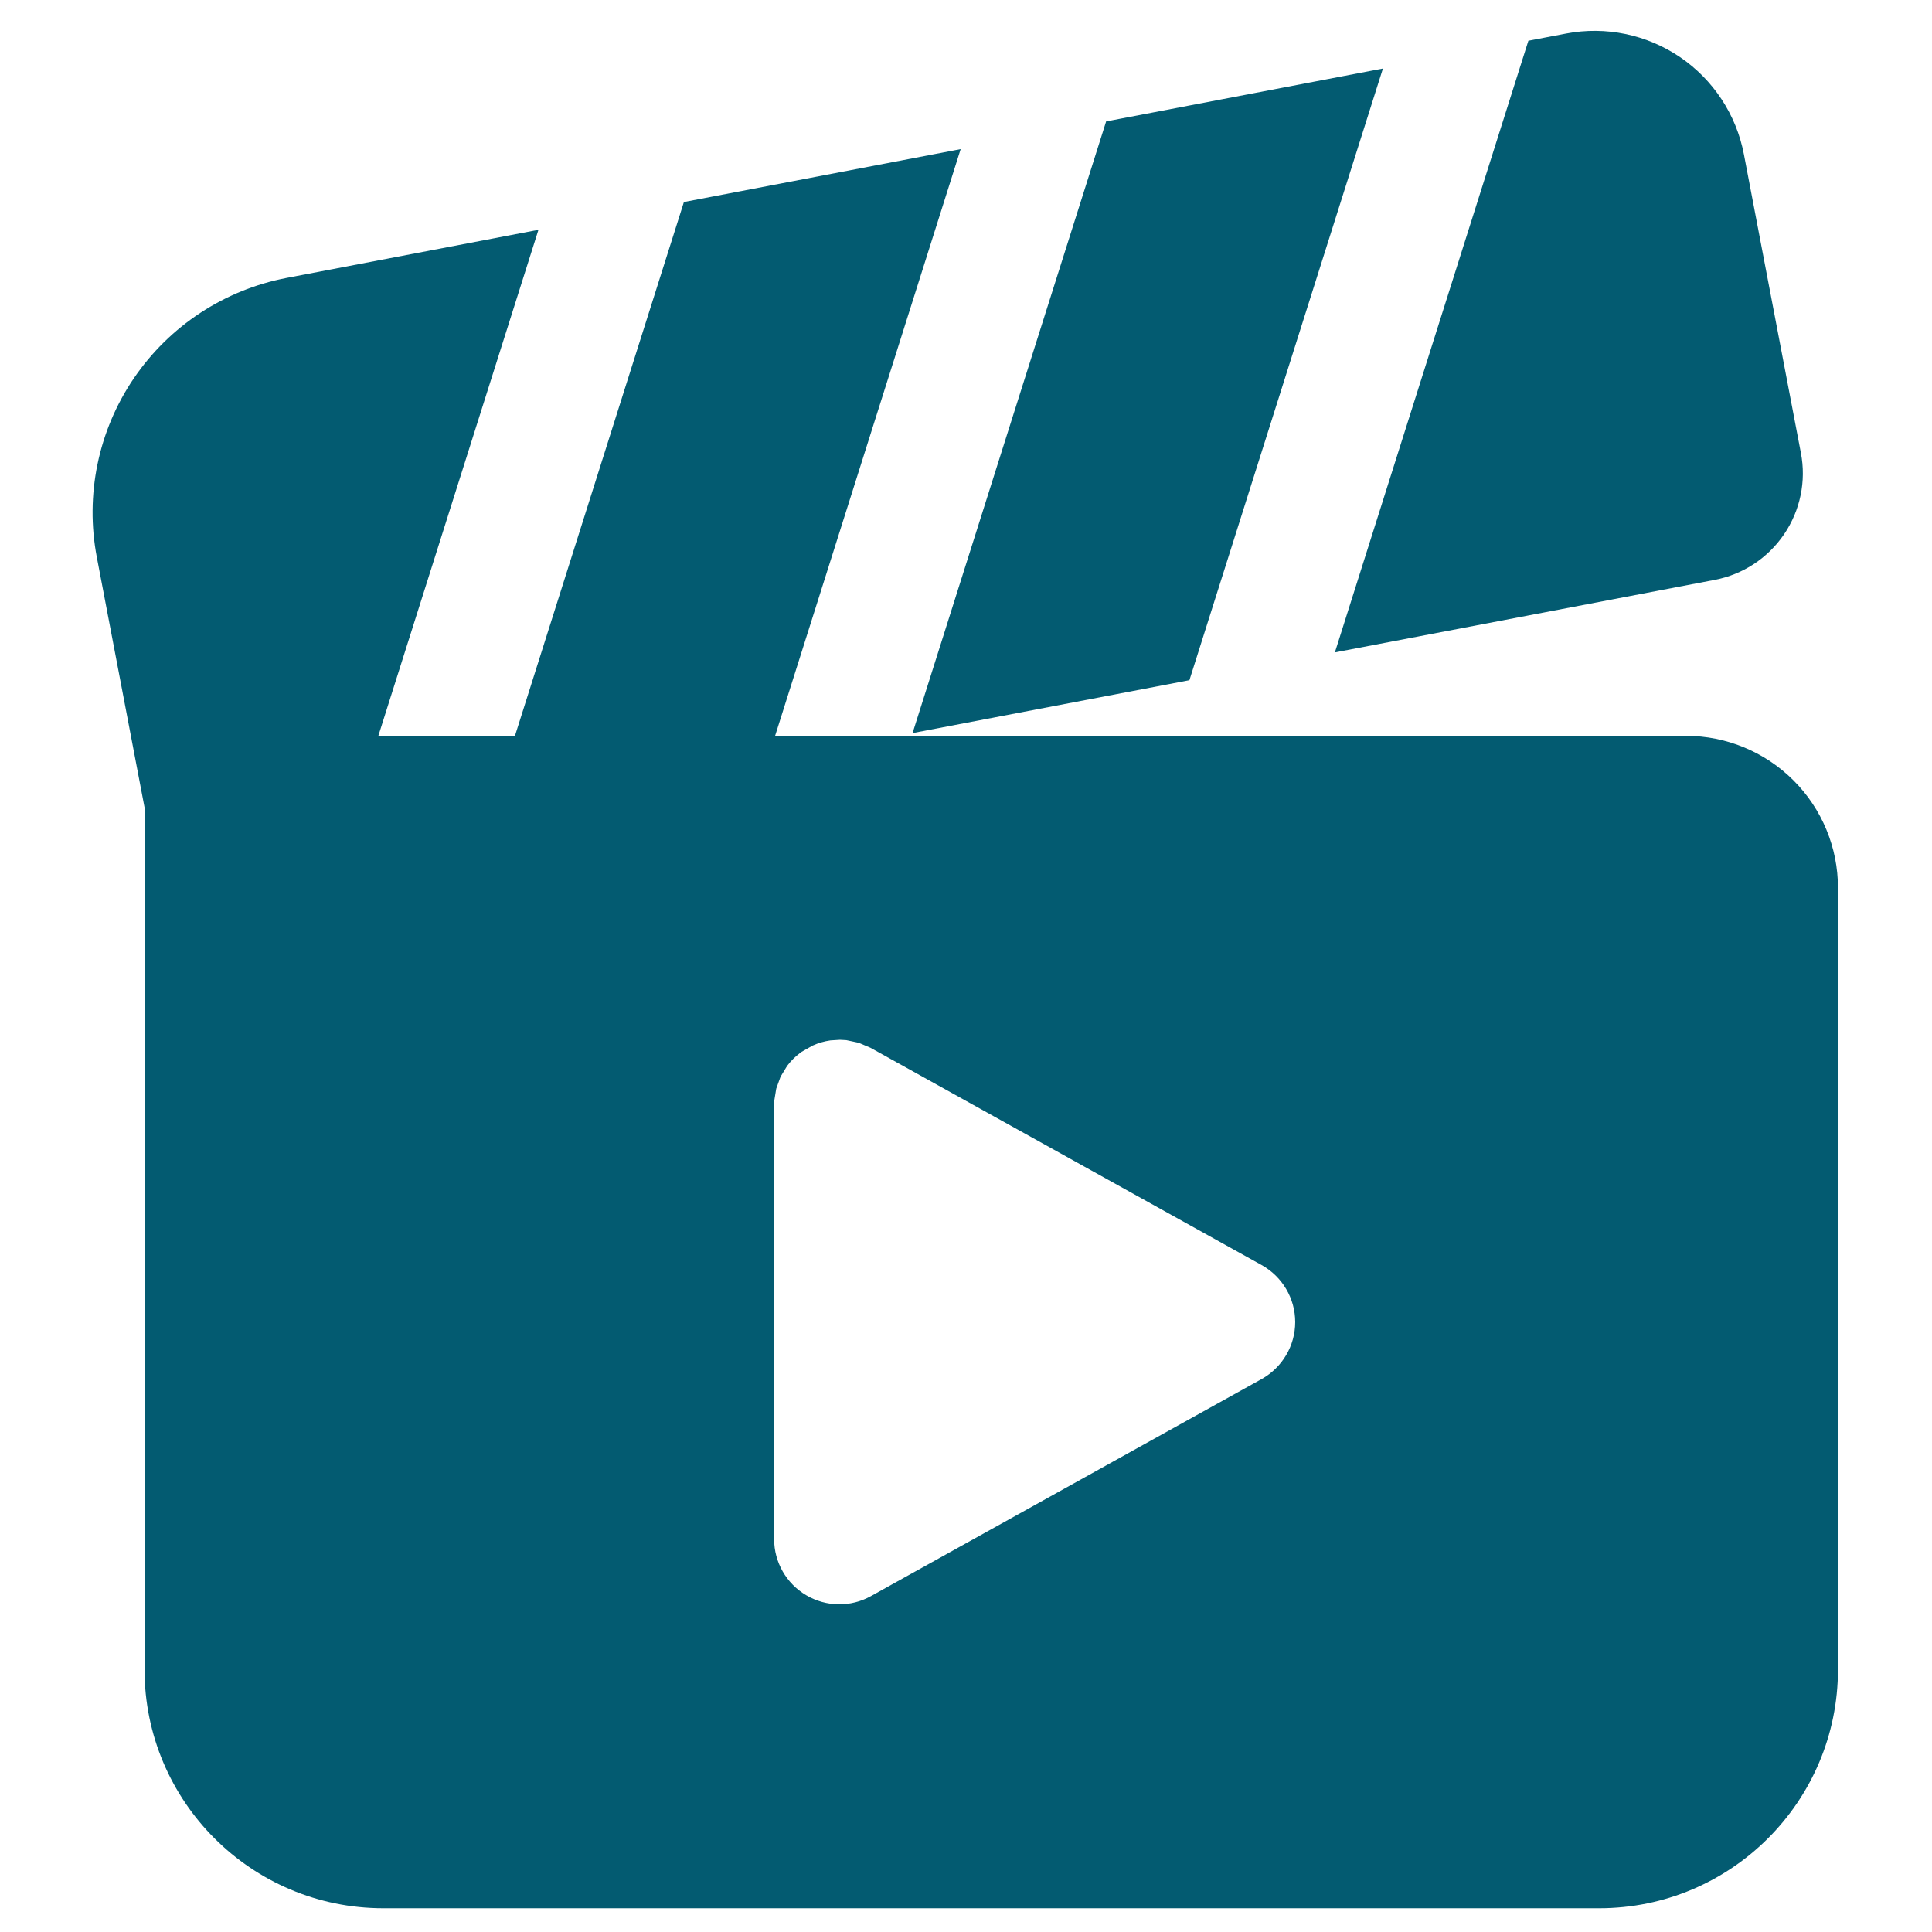 <svg xmlns="http://www.w3.org/2000/svg" xmlns:xlink="http://www.w3.org/1999/xlink" width="500" zoomAndPan="magnify" viewBox="0 0 375 375" height="500" preserveAspectRatio="xMidYMid meet" version="1.2"><defs><clipPath id="78600786df"><path d="M 17.109 5 L 350 5 L 350 169 L 17.109 169 Z M 17.109 5 "/></clipPath></defs><g id="67e7b8646e"><g clip-rule="nonzero" clip-path="url(#78600786df)"><path style=" stroke:none;fill-rule:evenodd;fill:#035b71;fill-opacity:1;" d="M 104.512 44.605 L 55.625 53.945 C 43.559 56.254 32.887 63.266 25.977 73.43 C 19.066 83.594 16.484 96.102 18.797 108.172 C 23.195 131.215 28.27 157.848 28.27 157.848 C 29.582 164.707 36.207 169.191 43.066 167.895 L 66.953 163.324 Z M 148.91 147.684 L 95.172 157.93 L 132.746 39.211 L 186.465 28.945 Z M 230.867 132.023 L 177.129 142.289 L 214.699 23.566 L 268.422 13.301 Z M 296.656 7.91 L 259.102 126.629 L 332.812 112.555 C 338.309 111.508 343.148 108.324 346.297 103.688 C 349.434 99.066 350.613 93.387 349.551 87.91 L 338.492 29.957 C 337.027 22.27 332.562 15.477 326.086 11.078 C 319.613 6.695 311.676 5.043 303.988 6.508 Z M 296.656 7.91 "/></g><path style=" stroke:none;fill-rule:evenodd;fill:#035b71;fill-opacity:1;" d="M 356.75 172.324 C 356.75 164.504 353.648 157.004 348.121 151.477 C 342.574 145.93 335.074 142.828 327.25 142.828 C 263.5 142.828 40.691 142.828 40.691 142.828 C 33.715 142.828 28.051 148.492 28.051 155.469 L 28.051 324.035 C 28.051 349.641 48.801 370.391 74.406 370.391 C 132.777 370.391 252.02 370.391 310.395 370.391 C 336 370.391 356.75 349.641 356.75 324.035 Z M 163.035 201.824 L 161.18 201.941 C 159.969 202.113 158.82 202.449 157.742 202.938 L 155.602 204.152 L 155.332 204.352 C 154.371 205.062 153.527 205.902 152.785 206.883 L 151.504 208.988 L 150.664 211.316 L 150.273 213.727 L 150.258 214.469 L 150.258 298.75 C 150.258 303.234 152.637 307.379 156.496 309.637 C 160.355 311.914 165.125 311.98 169.035 309.809 L 244.891 267.668 C 248.902 265.426 251.398 261.191 251.398 256.609 C 251.398 252.023 248.902 247.793 244.891 245.551 L 168.934 203.359 L 166.66 202.398 L 164.266 201.891 Z M 163.035 201.824 "/></g></svg>